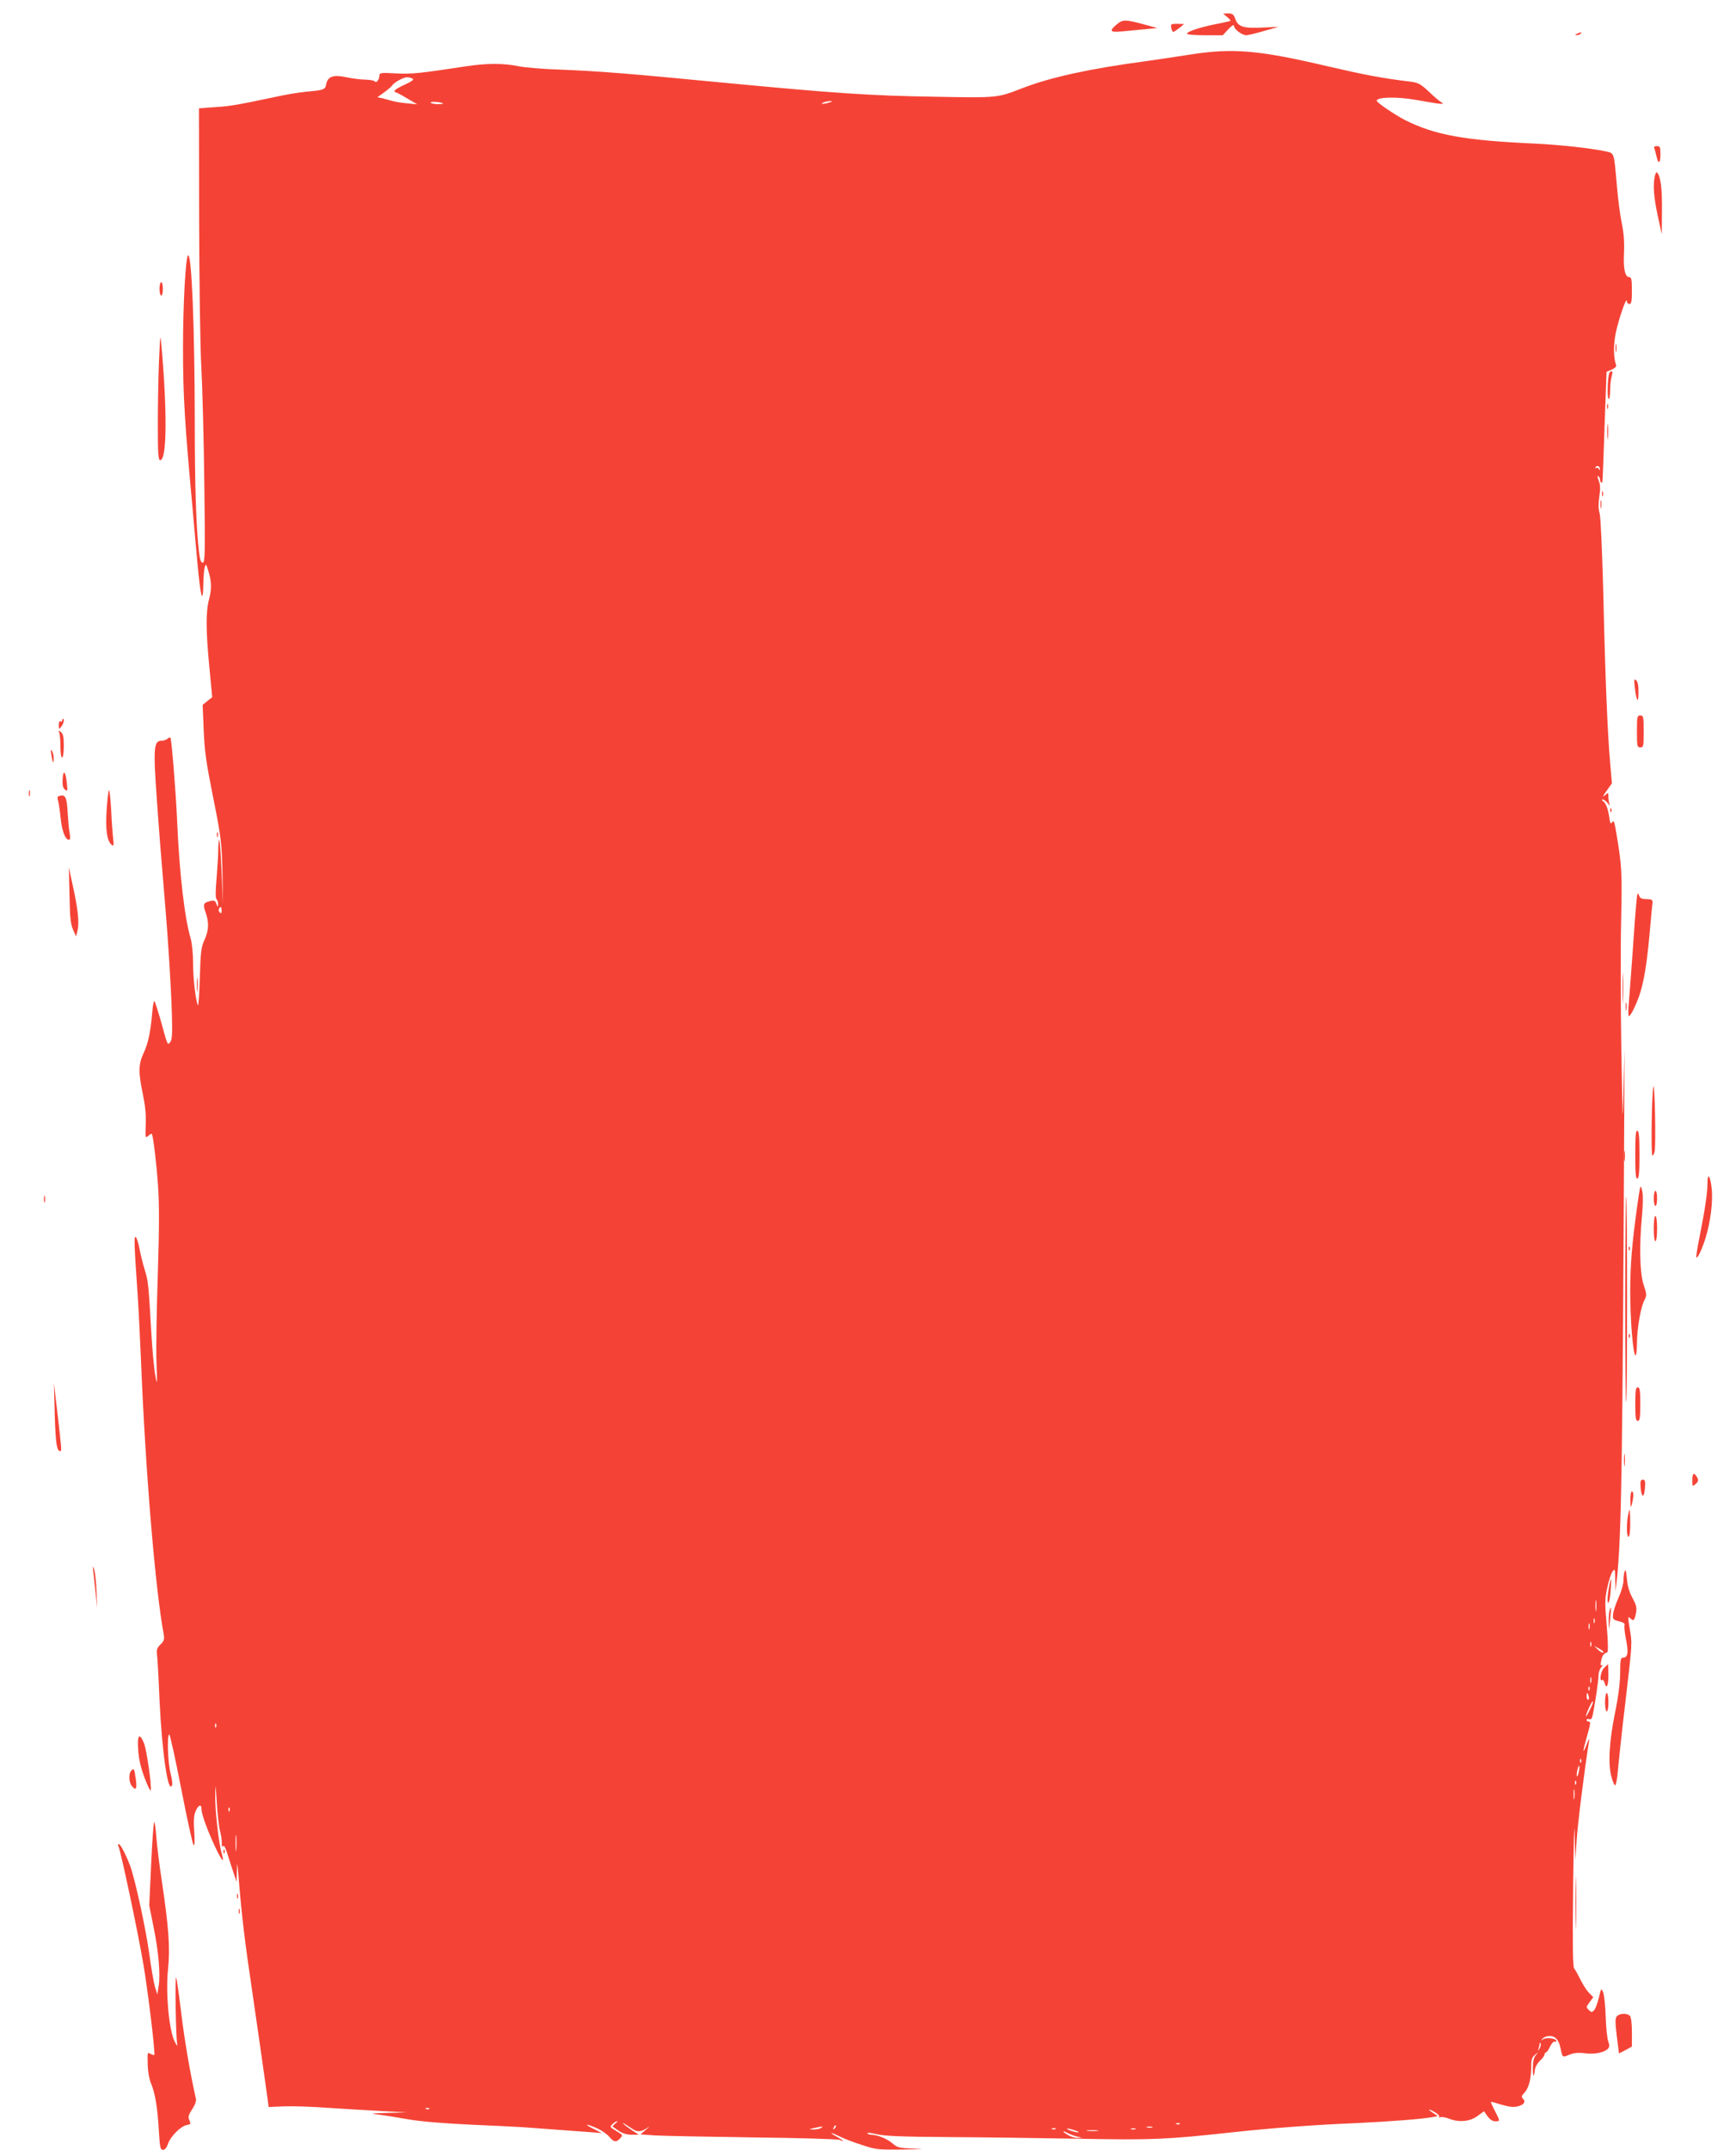 <?xml version="1.0" standalone="no"?>
<!DOCTYPE svg PUBLIC "-//W3C//DTD SVG 20010904//EN"
 "http://www.w3.org/TR/2001/REC-SVG-20010904/DTD/svg10.dtd">
<svg version="1.0" xmlns="http://www.w3.org/2000/svg"
 width="1034pt" height="1280pt" viewBox="0 0 1034 1280"
 preserveAspectRatio="xMidYMid meet">
<g transform="translate(0,1280) scale(0.1,-0.1)"
fill="#f44336" stroke="none">
<path d="M7309 12699 c13 -11 22 -21 20 -23 -2 -2 -42 -11 -89 -20 -95 -19
-170 -44 -170 -57 0 -5 48 -9 106 -9 l107 0 33 36 c21 22 34 30 34 20 0 -20
48 -56 74 -56 11 1 59 12 106 26 l85 24 -93 -4 c-115 -6 -147 4 -164 50 -10
29 -17 34 -43 34 l-30 -1 24 -20z"/>
<path d="M6652 12655 c-48 -40 -41 -49 31 -42 34 3 95 9 136 13 l74 7 -69 19
c-121 33 -136 33 -172 3z"/>
<path d="M6977 12654 c-6 -7 3 -44 12 -44 3 0 19 11 35 23 l29 24 -35 1 c-20
1 -38 -1 -41 -4z"/>
<path d="M9395 12600 c-16 -7 -17 -9 -3 -9 9 -1 20 4 23 9 7 11 7 11 -20 0z"/>
<path d="M7095 12476 c-82 -13 -206 -31 -275 -41 -330 -44 -567 -96 -733 -161
-148 -57 -143 -57 -517 -50 -383 6 -591 20 -1275 85 -557 54 -737 68 -970 77
-93 3 -201 12 -238 20 -88 18 -189 18 -313 -1 -275 -42 -322 -47 -416 -42 -87
5 -98 3 -98 -11 0 -25 -18 -49 -27 -37 -5 6 -30 10 -58 11 -27 0 -78 7 -112
14 -77 17 -110 5 -120 -40 -6 -34 -11 -36 -118 -46 -38 -3 -122 -17 -185 -31
-222 -47 -266 -55 -360 -61 l-95 -7 1 -655 c1 -361 6 -758 13 -885 7 -126 15
-440 18 -697 5 -413 4 -468 -9 -468 -11 0 -17 16 -22 58 -18 148 -26 394 -26
812 -1 529 -18 960 -39 960 -15 0 -31 -290 -31 -550 0 -290 10 -448 60 -990 4
-52 16 -184 26 -292 18 -202 33 -256 35 -125 1 39 4 83 8 97 7 24 8 24 19 -10
22 -66 24 -114 8 -175 -21 -77 -20 -188 1 -408 l17 -178 -29 -23 -28 -23 6
-144 c6 -140 14 -192 57 -409 47 -233 51 -270 55 -450 l3 -185 -8 188 c-4 103
-10 191 -14 194 -3 4 -6 -20 -6 -53 0 -32 -5 -110 -10 -173 -7 -78 -7 -118 0
-125 5 -5 10 -19 9 -30 0 -19 -1 -19 -10 3 -8 19 -14 22 -37 16 -41 -10 -44
-18 -28 -66 22 -61 20 -108 -6 -165 -20 -43 -23 -71 -28 -229 -3 -99 -8 -171
-12 -160 -14 39 -28 161 -28 255 0 52 -7 116 -14 141 -36 119 -68 392 -81 704
-8 175 -33 486 -40 493 -3 3 -11 0 -17 -6 -7 -7 -22 -12 -35 -12 -48 0 -51
-42 -28 -361 15 -213 25 -331 49 -621 18 -212 34 -467 40 -653 3 -107 1 -144
-9 -158 -17 -23 -16 -25 -56 121 -19 67 -37 122 -40 122 -4 0 -10 -35 -13 -77
-10 -111 -24 -177 -52 -236 -30 -64 -30 -114 -3 -242 14 -68 20 -124 17 -181
-3 -78 -2 -82 15 -67 9 9 19 14 21 12 8 -9 27 -165 37 -304 8 -113 8 -244 -1
-530 -7 -209 -11 -446 -8 -525 5 -138 5 -142 -7 -79 -7 36 -18 153 -24 260
-17 293 -18 299 -39 369 -11 36 -25 92 -31 124 -6 33 -16 65 -22 70 -12 11
-10 -41 11 -344 5 -74 14 -252 20 -395 27 -663 85 -1359 136 -1631 4 -24 0
-35 -20 -55 -20 -19 -24 -31 -21 -59 3 -19 10 -141 15 -270 15 -317 52 -569
75 -508 3 8 -1 41 -10 73 -15 61 -21 220 -7 229 4 2 36 -143 71 -322 35 -180
68 -331 74 -337 6 -7 8 21 4 79 -5 65 -2 98 8 122 16 38 35 45 35 14 0 -31 34
-124 80 -223 43 -91 60 -108 40 -40 -18 63 -40 263 -38 348 1 70 2 65 9 -45 4
-69 13 -145 19 -170 7 -25 12 -58 11 -75 0 -19 2 -25 8 -17 5 9 16 -12 30 -60
13 -40 29 -91 37 -113 l13 -40 2 65 c2 60 2 57 10 -35 19 -236 37 -386 84
-700 23 -159 78 -540 90 -630 l5 -40 93 4 c50 2 169 -2 262 -9 94 -6 238 -15
320 -19 l150 -8 -115 -3 c-104 -3 -109 -4 -55 -10 33 -4 112 -17 175 -28 74
-13 206 -24 372 -32 141 -6 280 -13 310 -15 56 -4 299 -22 408 -30 l65 -5 -50
25 c-61 30 -46 33 20 4 27 -12 59 -34 73 -50 28 -34 43 -36 66 -10 17 18 16
20 -23 43 -40 24 -40 25 -23 41 10 10 22 17 27 17 5 0 0 -6 -11 -14 -10 -8
-17 -16 -14 -18 3 -2 19 -13 37 -26 21 -14 47 -22 75 -22 l43 0 -40 26 c-43
29 -71 53 -45 39 8 -5 27 -17 42 -27 32 -22 51 -23 86 -2 25 16 25 15 -3 -8
l-30 -26 85 -6 c47 -3 310 -8 585 -12 275 -3 508 -10 518 -15 9 -6 17 -7 17
-5 0 3 -17 14 -37 25 -21 11 -34 20 -30 21 4 0 26 -9 48 -20 22 -12 81 -34
130 -50 87 -29 98 -30 252 -28 117 2 134 3 63 5 -93 4 -101 6 -132 33 -32 27
-88 50 -126 50 -9 0 -19 4 -22 9 -4 5 22 2 56 -6 49 -11 144 -15 428 -17 201
-1 552 -6 780 -10 431 -8 514 -5 915 39 222 24 482 44 730 54 212 10 405 25
464 37 l25 5 -30 20 c-37 24 -24 25 16 1 16 -10 27 -22 22 -27 -4 -5 -1 -5 6
-1 7 4 33 0 57 -10 59 -22 124 -15 169 20 l35 26 21 -30 c14 -19 30 -30 46
-30 30 0 30 0 -1 60 -14 27 -25 51 -25 54 0 3 15 0 33 -6 78 -24 103 -27 135
-17 33 11 40 27 21 46 -8 8 -5 17 9 31 27 27 42 83 42 153 0 46 4 59 23 75 22
19 22 19 5 -2 -12 -14 -18 -38 -18 -74 0 -57 6 -64 12 -15 1 16 15 41 31 56
15 14 27 31 27 38 0 6 4 11 8 11 5 0 16 16 25 36 10 19 22 32 27 29 6 -3 10
-2 10 3 0 16 -61 23 -79 10 -14 -11 -14 -11 -3 4 8 9 26 16 43 16 34 -1 54
-24 64 -73 12 -56 11 -56 51 -39 27 11 53 14 95 9 61 -7 118 5 138 29 8 10 8
21 0 42 -6 16 -13 81 -15 146 -2 64 -9 129 -15 145 -12 28 -12 27 -26 -32 -8
-33 -21 -67 -29 -75 -12 -12 -16 -12 -31 3 -16 16 -16 18 5 46 l22 30 -24 24
c-14 14 -37 49 -51 78 -15 30 -32 61 -39 69 -8 11 -10 144 -6 490 3 261 7 403
9 315 l4 -160 8 120 c6 96 48 430 74 590 3 19 -2 12 -14 -20 -27 -69 -25 -46
3 53 19 65 21 82 10 82 -8 0 -14 4 -14 10 0 5 7 7 15 4 9 -4 16 2 20 18 12 51
37 215 36 242 0 17 7 39 17 50 9 11 11 16 5 12 -10 -5 -11 1 -6 26 6 31 15 43
37 51 5 2 4 67 -4 158 -12 139 -11 162 4 229 9 41 23 84 31 94 14 18 15 14 16
-50 l2 -69 8 77 c27 261 33 655 44 2863 l1 290 -6 -240 c-5 -230 -5 -220 -13
238 -4 263 -5 610 -1 770 6 287 4 320 -27 507 -14 85 -17 90 -29 71 -6 -10
-11 1 -15 35 -8 52 -21 84 -39 96 -8 6 -7 8 1 8 6 0 19 -10 29 -22 12 -17 15
-18 10 -5 -3 10 -6 30 -6 44 0 26 0 26 -22 7 -15 -13 -12 -5 11 27 l32 45 -10
115 c-16 179 -30 516 -41 1004 -7 268 -16 465 -22 488 -8 25 -8 57 -2 101 7
47 6 71 -4 95 -7 19 -8 30 -2 26 5 -3 10 -12 10 -20 0 -8 3 -16 8 -18 8 -6 7
-23 20 358 6 165 11 301 11 301 1 1 15 7 32 14 18 8 28 18 25 26 -16 42 -17
119 -2 192 17 82 65 221 66 190 0 -10 7 -18 15 -18 12 0 15 16 15 80 0 65 -3
80 -15 80 -26 0 -37 50 -32 145 3 62 -1 116 -13 175 -10 47 -23 146 -29 220
-19 212 -13 197 -74 210 -83 18 -271 38 -412 45 -426 19 -598 51 -778 141 -60
31 -167 104 -167 114 0 23 124 25 235 5 44 -8 100 -17 125 -21 38 -4 42 -3 25
7 -11 6 -45 35 -75 64 -49 46 -63 53 -110 59 -167 20 -275 41 -495 92 -404 95
-562 109 -810 70z m-4637 -145 c9 -5 -6 -16 -47 -35 -34 -15 -61 -31 -61 -37
0 -5 3 -9 8 -9 4 0 34 -16 67 -36 l60 -35 -62 6 c-35 3 -75 10 -90 15 -16 4
-41 11 -56 15 l-29 6 40 29 c22 16 43 34 47 40 11 19 68 50 90 50 11 0 26 -4
33 -9z m181 -147 c2 -2 -12 -4 -32 -4 -20 0 -38 4 -42 9 -5 9 64 4 74 -5z
m2301 6 c-34 -11 -60 -11 -35 0 11 5 29 8 40 8 16 0 15 -2 -5 -8z m4589 -2183
c0 -9 -2 -8 -6 1 -2 6 -10 9 -15 6 -7 -4 -8 -2 -4 5 9 13 26 5 25 -12z m-8209
-2629 c0 -16 -3 -19 -11 -11 -6 6 -8 16 -5 22 11 17 16 13 16 -11z m8187
-4165 c-2 -16 -4 -3 -4 27 0 30 2 43 4 28 2 -16 2 -40 0 -55z m-10 -75 c-3 -7
-5 -2 -5 12 0 14 2 19 5 13 2 -7 2 -19 0 -25z m-30 -35 c-3 -10 -5 -4 -5 12 0
17 2 24 5 18 2 -7 2 -21 0 -30z m10 -105 c-3 -7 -5 -2 -5 12 0 14 2 19 5 13 2
-7 2 -19 0 -25z m72 -37 c-6 -2 -21 6 -33 19 l-21 21 32 -18 c18 -10 28 -20
22 -22z m-72 -178 c-3 -10 -5 -4 -5 12 0 17 2 24 5 18 2 -7 2 -21 0 -30z m-10
-45 c-3 -8 -6 -5 -6 6 -1 11 2 17 5 13 3 -3 4 -12 1 -19z m-4 -38 c3 -11 1
-20 -4 -20 -5 0 -9 9 -9 20 0 11 2 20 4 20 2 0 6 -9 9 -20z m7 -79 c-28 -57
-33 -51 -7 8 12 27 23 45 25 41 2 -5 -6 -27 -18 -49z m-8183 -103 c-3 -8 -6
-5 -6 6 -1 11 2 17 5 13 3 -3 4 -12 1 -19z m8130 -210 c-3 -8 -6 -5 -6 6 -1
11 2 17 5 13 3 -3 4 -12 1 -19z m-13 -57 c-4 -17 -9 -30 -11 -27 -3 2 -2 19 2
36 9 41 17 33 9 -9z m-17 -73 c-3 -8 -6 -5 -6 6 -1 11 2 17 5 13 3 -3 4 -12 1
-19z m-10 -85 c-2 -16 -4 -5 -4 22 0 28 2 40 4 28 2 -13 2 -35 0 -50z m-8010
-75 c-3 -8 -6 -5 -6 6 -1 11 2 17 5 13 3 -3 4 -12 1 -19z m40 -230 c-2 -24 -4
-7 -4 37 0 44 2 63 4 43 2 -21 2 -57 0 -80z m7763 -1185 c-11 -17 -11 -17 -6
0 3 10 6 24 7 30 0 9 2 9 5 0 3 -7 0 -20 -6 -30z m-6613 -359 c-3 -3 -12 -4
-19 -1 -8 3 -5 6 6 6 11 1 17 -2 13 -5z m4470 -90 c-3 -3 -12 -4 -19 -1 -8 3
-5 6 6 6 11 1 17 -2 13 -5z m-2056 -27 c-10 -9 -11 -8 -5 6 3 10 9 15 12 12 3
-3 0 -11 -7 -18z m-81 3 c-8 -5 -28 -9 -45 -9 -30 2 -30 2 5 9 51 11 57 11 40
0z m1973 3 c-7 -2 -21 -2 -30 0 -10 3 -4 5 12 5 17 0 24 -2 18 -5z m-576 -9
c-3 -3 -12 -4 -19 -1 -8 3 -5 6 6 6 11 1 17 -2 13 -5z m133 -15 c10 -6 4 -7
-15 -3 -16 4 -37 11 -45 15 -10 6 -4 7 15 3 17 -4 37 -11 45 -15z m343 14 c-7
-2 -19 -2 -25 0 -7 3 -2 5 12 5 14 0 19 -2 13 -5z m-225 -10 c-15 -2 -42 -2
-60 0 -18 2 -6 4 27 4 33 0 48 -2 33 -4z m-175 -15 c12 -6 36 -15 52 -19 l30
-7 -27 -1 c-15 -1 -42 8 -60 19 -35 21 -31 28 5 8z"/>
<path d="M9855 11913 c3 -10 9 -30 12 -46 10 -47 23 -40 23 12 0 45 -2 51 -21
51 -16 0 -20 -4 -14 -17z"/>
<path d="M9856 11749 c-11 -55 -6 -121 18 -234 l24 -110 1 146 c1 133 -8 198
-29 222 -4 5 -10 -6 -14 -24z"/>
<path d="M950 11080 c0 -22 5 -40 10 -40 6 0 10 18 10 40 0 22 -4 40 -10 40
-5 0 -10 -18 -10 -40z"/>
<path d="M947 10650 c-4 -96 -7 -268 -7 -382 0 -170 3 -208 14 -208 40 0 43
281 7 690 -6 67 -7 55 -14 -100z"/>
<path d="M9623 10725 c0 -22 2 -30 4 -17 2 12 2 30 0 40 -3 9 -5 -1 -4 -23z"/>
<path d="M9585 10578 c-10 -28 -13 -148 -4 -153 5 -4 9 17 9 47 0 29 4 68 9
86 6 20 6 32 0 32 -5 0 -12 -6 -14 -12z"/>
<path d="M9572 10380 c0 -14 2 -19 5 -12 2 6 2 18 0 25 -3 6 -5 1 -5 -13z"/>
<path d="M9573 10230 c0 -41 2 -58 4 -37 2 20 2 54 0 75 -2 20 -4 3 -4 -38z"/>
<path d="M9542 9860 c0 -14 2 -19 5 -12 2 6 2 18 0 25 -3 6 -5 1 -5 -13z"/>
<path d="M9533 9795 c0 -22 2 -30 4 -17 2 12 2 30 0 40 -3 9 -5 -1 -4 -23z"/>
<path d="M9737 8708 c10 -85 22 -102 22 -32 1 42 -4 65 -14 74 -12 10 -13 5
-8 -42z"/>
<path d="M9750 8445 c0 -88 1 -95 20 -95 19 0 20 7 20 95 0 88 -1 95 -20 95
-19 0 -20 -7 -20 -95z"/>
<path d="M370 8509 c0 -5 -4 -7 -10 -4 -6 4 -10 -6 -10 -22 1 -27 1 -27 15 -9
15 19 20 46 10 46 -3 0 -5 -5 -5 -11z"/>
<path d="M353 8437 c4 -10 7 -48 7 -83 0 -36 4 -64 10 -64 6 0 10 30 10 69 0
52 -4 72 -17 82 -15 12 -16 12 -10 -4z"/>
<path d="M306 8305 c8 -50 14 -58 14 -19 0 16 -5 36 -11 44 -7 11 -8 4 -3 -25z"/>
<path d="M373 8160 c-2 -34 2 -52 14 -61 15 -13 16 -9 11 39 -7 70 -22 84 -25
22z"/>
<path d="M172 8075 c0 -16 2 -22 5 -12 2 9 2 23 0 30 -3 6 -5 -1 -5 -18z"/>
<path d="M649 8095 c-4 -5 -10 -60 -14 -120 -7 -116 2 -182 30 -205 12 -10 14
-5 9 37 -3 26 -9 104 -12 173 -4 69 -10 121 -13 115z"/>
<path d="M357 8062 c-14 -3 -17 -9 -12 -25 4 -12 11 -60 16 -106 8 -80 28
-131 50 -131 7 0 9 13 4 38 -4 20 -9 76 -12 124 -5 89 -13 108 -46 100z"/>
<path d="M9591 7974 c0 -11 3 -14 6 -6 3 7 2 16 -1 19 -3 4 -6 -2 -5 -13z"/>
<path d="M1292 7830 c0 -14 2 -19 5 -12 2 6 2 18 0 25 -3 6 -5 1 -5 -13z"/>
<path d="M414 7470 c2 -133 7 -173 21 -205 l18 -40 9 35 c11 46 2 130 -28 265
l-24 110 4 -165z"/>
<path d="M9747 7430 c-4 -36 -14 -166 -22 -290 -9 -124 -19 -262 -23 -307 -5
-46 -4 -83 0 -83 10 0 41 62 63 125 26 78 43 178 60 361 8 93 16 178 18 189 1
15 -4 20 -23 21 -45 1 -51 4 -59 26 -6 18 -10 8 -14 -42z"/>
<path d="M9664 6915 c0 -82 2 -115 3 -72 2 43 2 110 0 150 -1 40 -3 5 -3 -78z"/>
<path d="M1173 6935 c0 -38 2 -53 4 -32 2 20 2 52 0 70 -2 17 -4 1 -4 -38z"/>
<path d="M9683 6805 c0 -22 2 -30 4 -17 2 12 2 30 0 40 -3 9 -5 -1 -4 -23z"/>
<path d="M9848 6330 c-10 -33 -15 -410 -6 -410 4 0 10 10 13 23 9 34 1 416 -7
387z"/>
<path d="M9740 5925 c0 -113 3 -146 13 -142 9 3 12 40 12 142 0 102 -3 139
-12 143 -10 3 -13 -30 -13 -143z"/>
<path d="M9673 5915 c0 -27 2 -38 4 -22 2 15 2 37 0 50 -2 12 -4 0 -4 -28z"/>
<path d="M10170 5755 c0 -57 -14 -153 -46 -314 -14 -68 -23 -126 -20 -128 7
-7 33 47 55 117 29 93 45 219 36 295 -8 76 -25 97 -25 30z"/>
<path d="M9767 5720 c-3 -14 -10 -61 -16 -105 -31 -225 -41 -346 -41 -505 0
-174 17 -380 32 -380 4 0 8 33 8 73 1 88 22 213 44 255 15 30 15 35 -4 92 -23
69 -27 230 -10 411 6 63 7 123 2 145 -8 35 -10 37 -15 14z"/>
<path d="M9850 5665 c0 -25 5 -45 10 -45 6 0 10 20 10 45 0 25 -4 45 -10 45
-5 0 -10 -20 -10 -45z"/>
<path d="M262 5660 c0 -19 2 -27 5 -17 2 9 2 25 0 35 -3 9 -5 1 -5 -18z"/>
<path d="M9680 5065 c0 -340 2 -616 6 -613 7 8 7 1218 0 1226 -3 3 -6 -273 -6
-613z"/>
<path d="M9850 5485 c0 -43 4 -75 10 -75 6 0 10 32 10 75 0 43 -4 75 -10 75
-6 0 -10 -32 -10 -75z"/>
<path d="M9701 5364 c0 -11 3 -14 6 -6 3 7 2 16 -1 19 -3 4 -6 -2 -5 -13z"/>
<path d="M9701 4844 c0 -11 3 -14 6 -6 3 7 2 16 -1 19 -3 4 -6 -2 -5 -13z"/>
<path d="M326 4380 c5 -172 12 -220 33 -220 9 0 9 3 -19 245 l-19 160 5 -185z"/>
<path d="M9740 4440 c0 -82 3 -100 15 -100 12 0 15 18 15 100 0 82 -3 100 -15
100 -12 0 -15 -18 -15 -100z"/>
<path d="M9673 4105 c0 -33 2 -45 4 -27 2 18 2 45 0 60 -2 15 -4 0 -4 -33z"/>
<path d="M10080 3989 c0 -41 0 -42 20 -24 15 13 17 22 10 36 -19 35 -30 31
-30 -12z"/>
<path d="M9772 3943 c2 -27 8 -48 13 -48 6 0 11 21 13 48 3 38 0 47 -13 47
-13 0 -16 -9 -13 -47z"/>
<path d="M9711 3868 c1 -45 2 -49 9 -23 11 44 11 75 0 75 -6 0 -9 -23 -9 -52z"/>
<path d="M9696 3773 c-9 -58 -7 -123 4 -123 6 0 10 33 10 80 0 44 -2 80 -4 80
-2 0 -6 -17 -10 -37z"/>
<path d="M556 3440 c3 -25 9 -83 14 -130 l9 -85 -4 100 c-2 55 -9 114 -14 130
-9 27 -10 25 -5 -15z"/>
<path d="M9678 3447 c-5 -10 -8 -36 -8 -56 0 -21 -13 -68 -30 -104 -16 -36
-31 -81 -32 -98 -3 -30 0 -33 35 -42 26 -6 37 -14 33 -23 -3 -7 1 -48 10 -90
15 -79 9 -104 -22 -104 -11 0 -14 -20 -14 -88 0 -58 -10 -140 -31 -242 -35
-174 -42 -308 -20 -382 7 -27 17 -48 21 -48 4 0 10 28 14 63 3 34 11 109 17
167 6 58 22 200 36 315 35 301 35 302 20 387 -12 73 -12 77 4 62 20 -18 25
-12 34 36 5 28 0 46 -21 85 -19 34 -30 70 -34 115 -3 43 -8 59 -12 47z"/>
<path d="M9581 3334 c-7 -40 -8 -71 -3 -76 5 -5 11 20 15 64 3 39 5 74 3 76
-2 2 -9 -27 -15 -64z"/>
<path d="M9586 3208 c-3 -13 -5 -45 -4 -73 1 -46 1 -44 8 20 8 74 7 91 -4 53z"/>
<path d="M9553 2868 c-20 -22 -28 -82 -10 -71 5 3 11 -4 14 -16 11 -42 23 -19
23 44 0 36 -1 65 -3 65 -2 0 -13 -10 -24 -22z"/>
<path d="M9560 2665 c0 -30 5 -55 10 -55 6 0 10 25 10 55 0 30 -4 55 -10 55
-5 0 -10 -25 -10 -55z"/>
<path d="M823 2383 c3 -54 15 -106 38 -168 19 -49 35 -83 37 -74 6 30 -25 244
-41 282 -27 63 -40 47 -34 -40z"/>
<path d="M782 2258 c-16 -16 -15 -69 2 -90 25 -33 33 -20 25 38 -9 64 -11 68
-27 52z"/>
<path d="M918 1950 c-4 -8 -12 -123 -18 -255 l-11 -240 26 -130 c30 -148 41
-279 30 -351 l-8 -49 -14 45 c-7 25 -22 110 -33 190 -19 145 -84 446 -114 529
-24 64 -58 131 -68 131 -5 0 -7 -4 -4 -8 13 -22 114 -496 150 -707 25 -146 66
-478 66 -538 0 -4 -9 -3 -20 3 -23 12 -22 15 -20 -68 1 -35 9 -82 19 -105 25
-59 39 -143 47 -279 6 -104 9 -118 25 -118 11 0 21 12 29 34 14 44 74 105 110
113 26 5 28 7 18 29 -9 20 -6 30 16 65 17 25 26 50 23 63 -34 149 -69 356 -87
506 -12 102 -26 199 -30 215 -9 29 -3 -357 6 -400 2 -11 -6 0 -17 23 -33 70
-53 289 -38 429 13 126 4 247 -37 523 -14 91 -29 210 -33 265 -4 55 -10 93
-13 85z"/>
<path d="M1331 1774 c0 -11 3 -14 6 -6 3 7 2 16 -1 19 -3 4 -6 -2 -5 -13z"/>
<path d="M9384 1470 c0 -140 2 -198 3 -127 2 70 2 184 0 255 -1 70 -3 12 -3
-128z"/>
<path d="M1412 1510 c0 -14 2 -19 5 -12 2 6 2 18 0 25 -3 6 -5 1 -5 -13z"/>
<path d="M1422 1420 c0 -14 2 -19 5 -12 2 6 2 18 0 25 -3 6 -5 1 -5 -13z"/>
<path d="M9630 795 c-10 -12 -10 -35 0 -118 l13 -103 39 20 38 21 0 86 c0 53
-5 90 -12 97 -17 17 -63 15 -78 -3z"/>
</g>
</svg>
